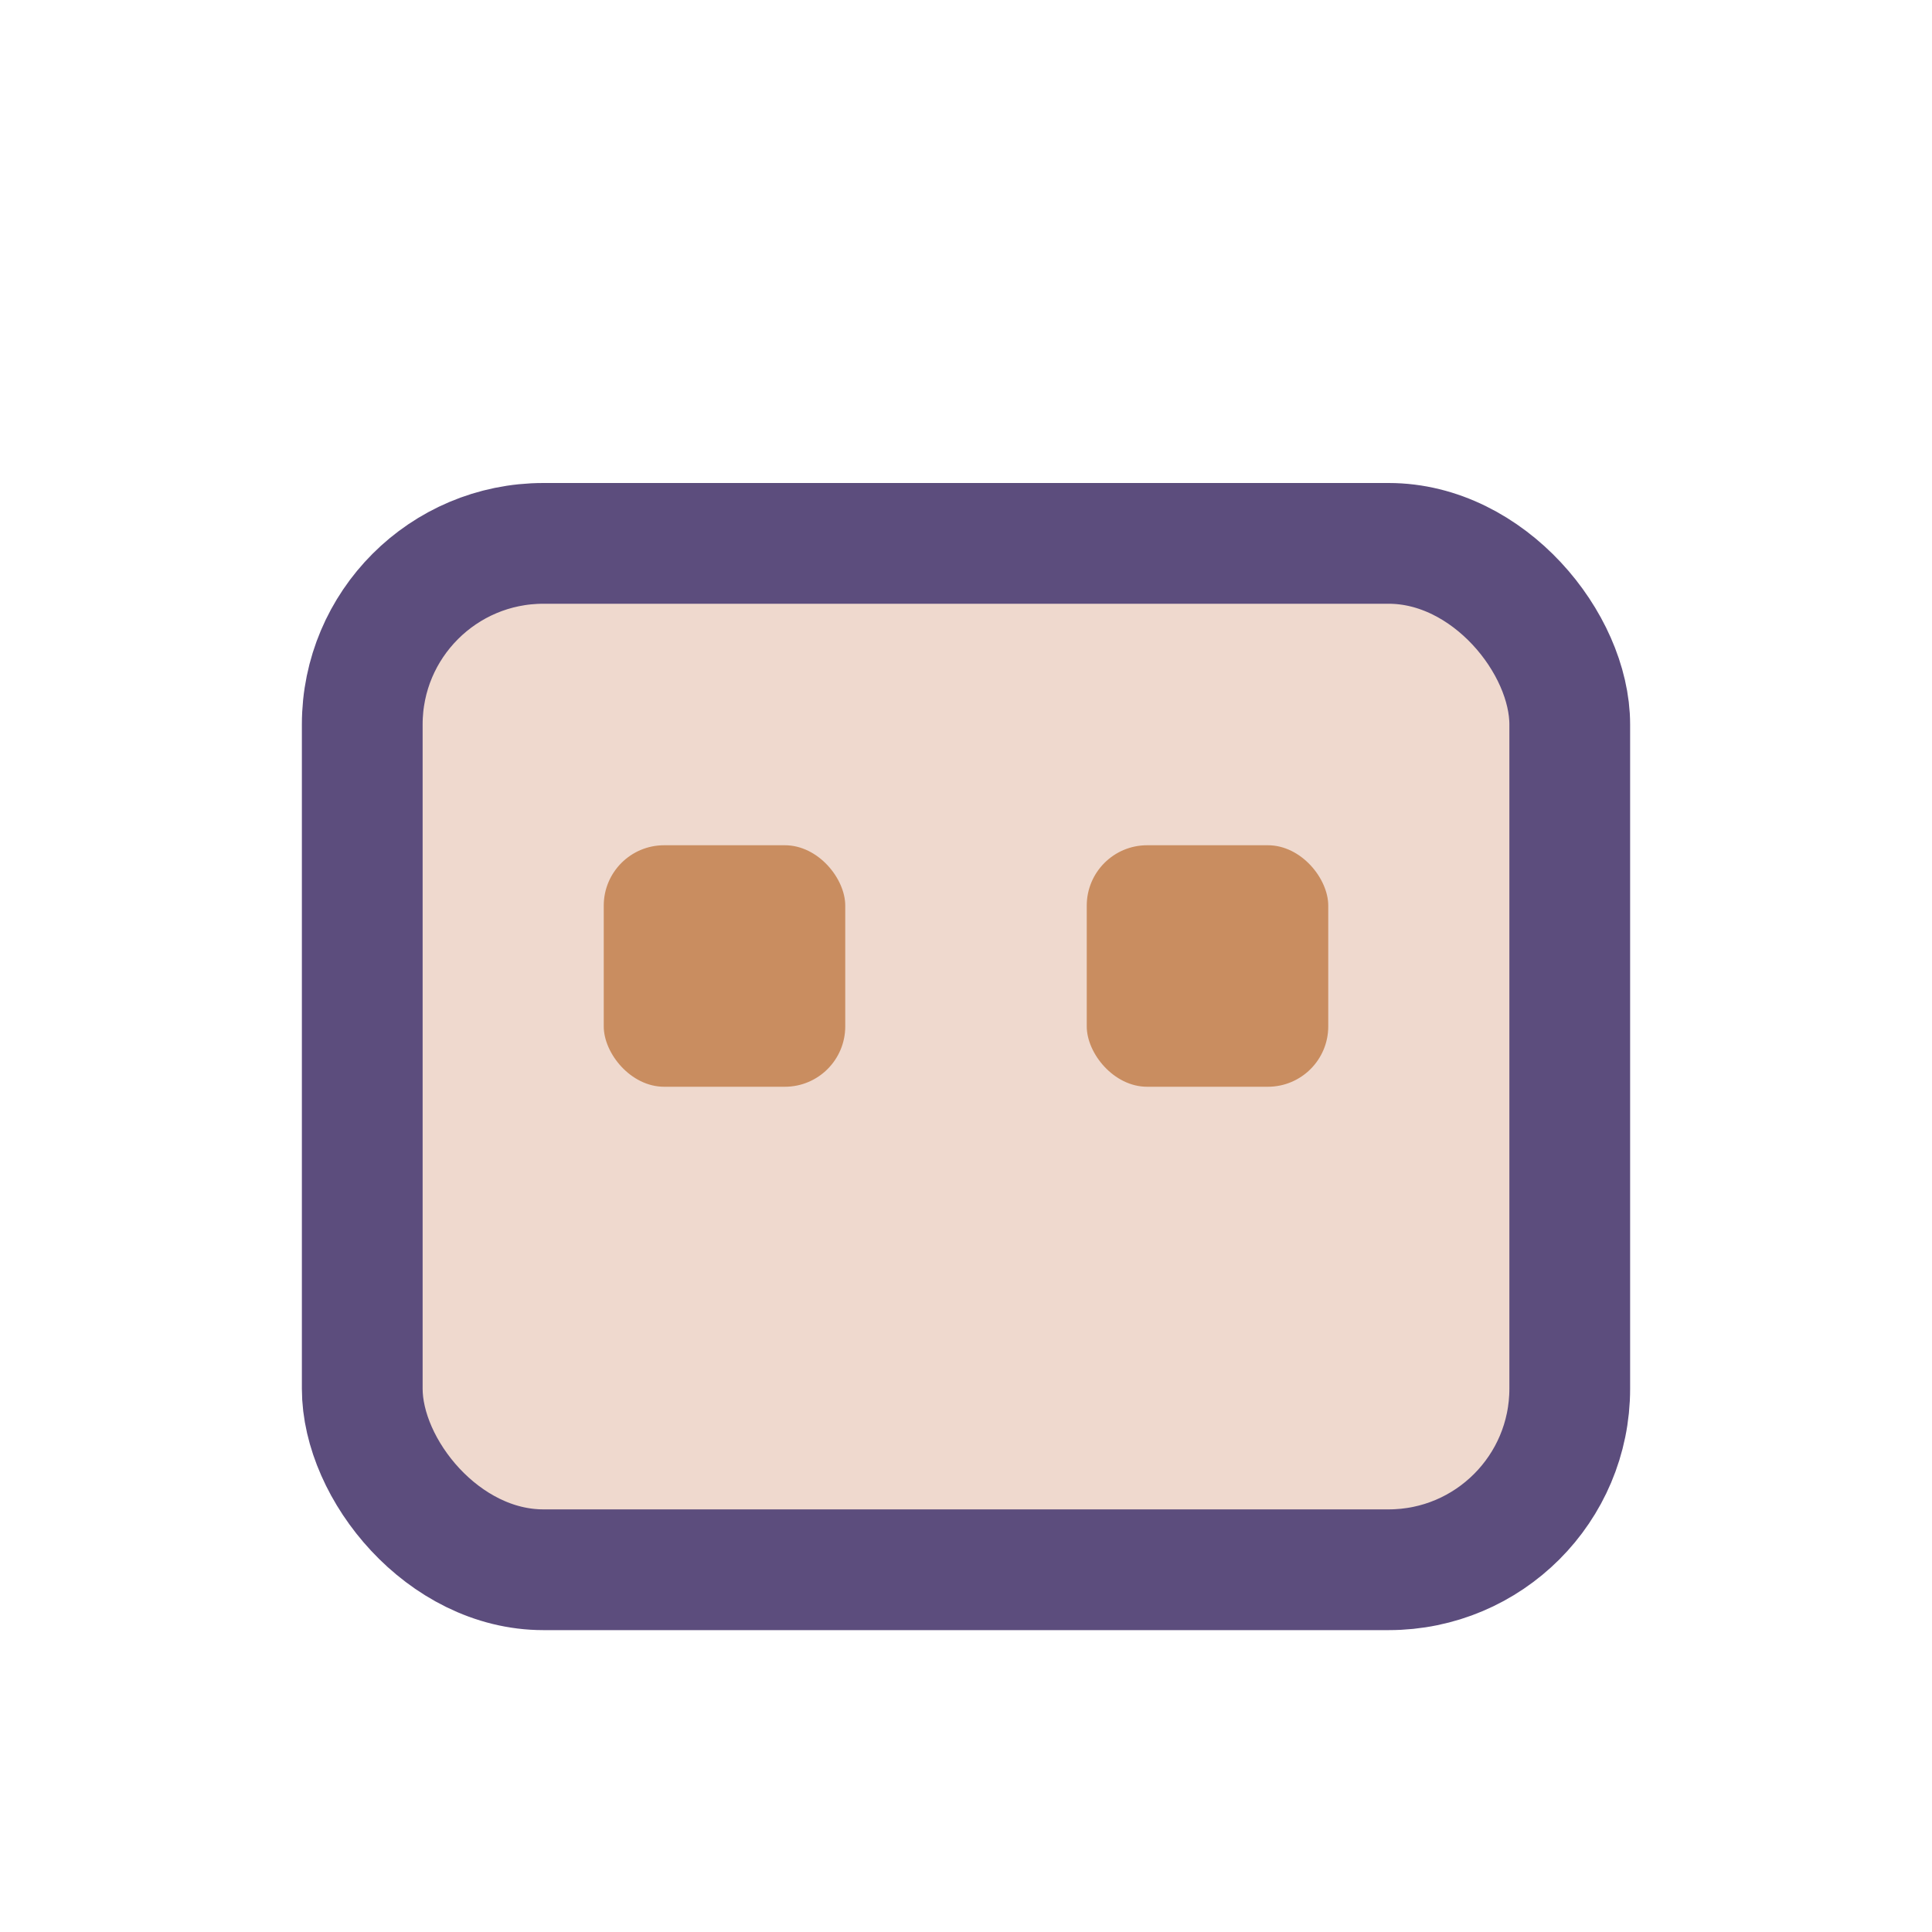 <?xml version="1.0" encoding="UTF-8"?>
<svg xmlns="http://www.w3.org/2000/svg" width="32" height="32" viewBox="0 0 32 32"><rect x="6" y="9" width="20" height="17" rx="3" fill="#EFD9CE" stroke="#5C4D7D" stroke-width="2"/><rect x="10" y="14" width="4" height="4" rx="1" fill="#C98D60"/><rect x="18" y="14" width="4" height="4" rx="1" fill="#C98D60"/></svg>
